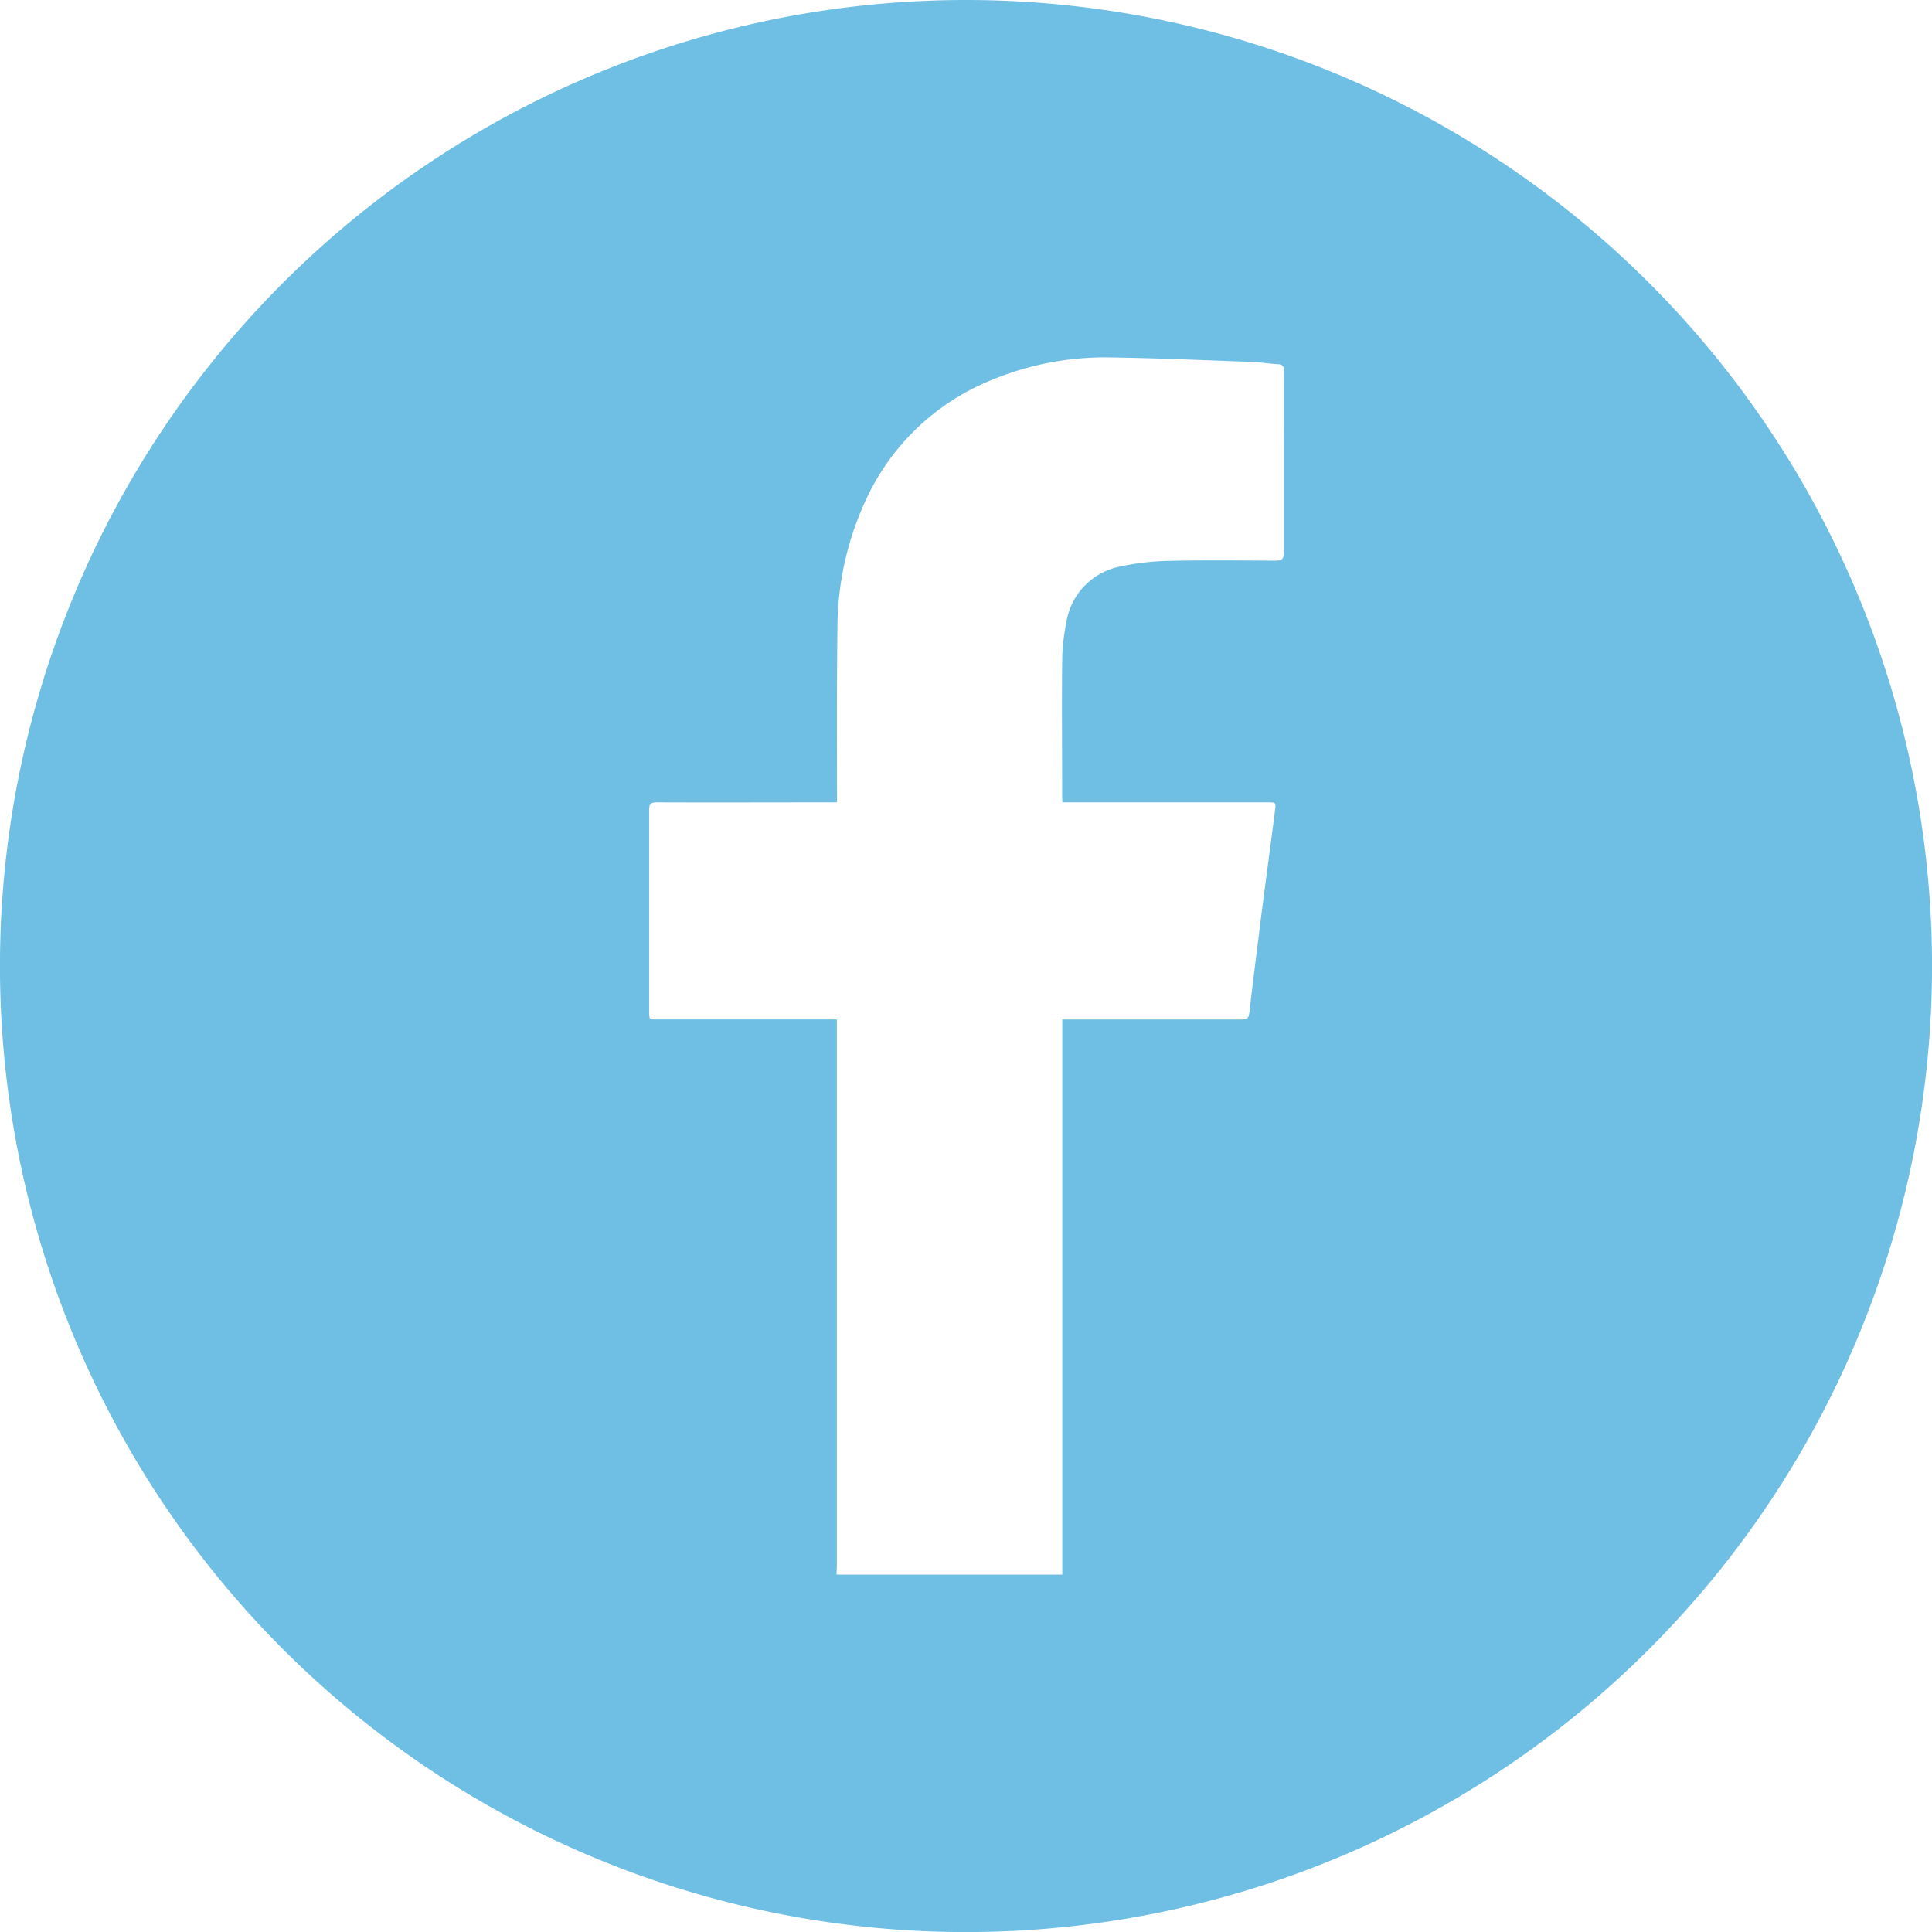 <svg xmlns="http://www.w3.org/2000/svg" width="52.686" height="52.688" viewBox="0 0 52.686 52.688">
  <g id="facebook" transform="translate(0)">
    <path id="Path_16" data-name="Path 16" d="M2198.666,3050.114a26.344,26.344,0,1,0,26.344,26.343A26.344,26.344,0,0,0,2198.666,3050.114Zm8.456,15.29c-.973-.006-1.944-.018-2.915.005a6.851,6.851,0,0,0-1.321.151,1.845,1.845,0,0,0-1.489,1.559,5.437,5.437,0,0,0-.108,1.017c-.013,1.242,0,2.485,0,3.729,0,.037,0,.074.008.13h5.586c.236,0,.239,0,.21.223-.127.979-.257,1.956-.384,2.933-.1.817-.207,1.633-.3,2.452-.037.311-.03.313-.343.313h-4.774v.235q0,7.273,0,14.545c0,.119,0,.238,0,.357h-6.156c0-.081.008-.162.008-.244q0-7.353,0-14.708v-.187h-4.9c-.217,0-.219,0-.219-.21,0-1.834,0-3.671,0-5.5,0-.168.05-.209.213-.209,1.563.006,3.128,0,4.691,0h.219v-.177c0-1.525-.009-3.052.013-4.577a8.313,8.313,0,0,1,.791-3.529,6.4,6.4,0,0,1,3.419-3.237,8.056,8.056,0,0,1,3.239-.614c1.281.019,2.559.077,3.839.122.239.01.475.048.712.062.133.006.177.056.177.188-.005.761,0,1.521,0,2.281,0,.9,0,1.791,0,2.688C2207.324,3065.357,2207.279,3065.405,2207.122,3065.4Z" transform="translate(-2172.323 -3050.114)" fill="#6fbfe4"/>
  </g>
</svg>
